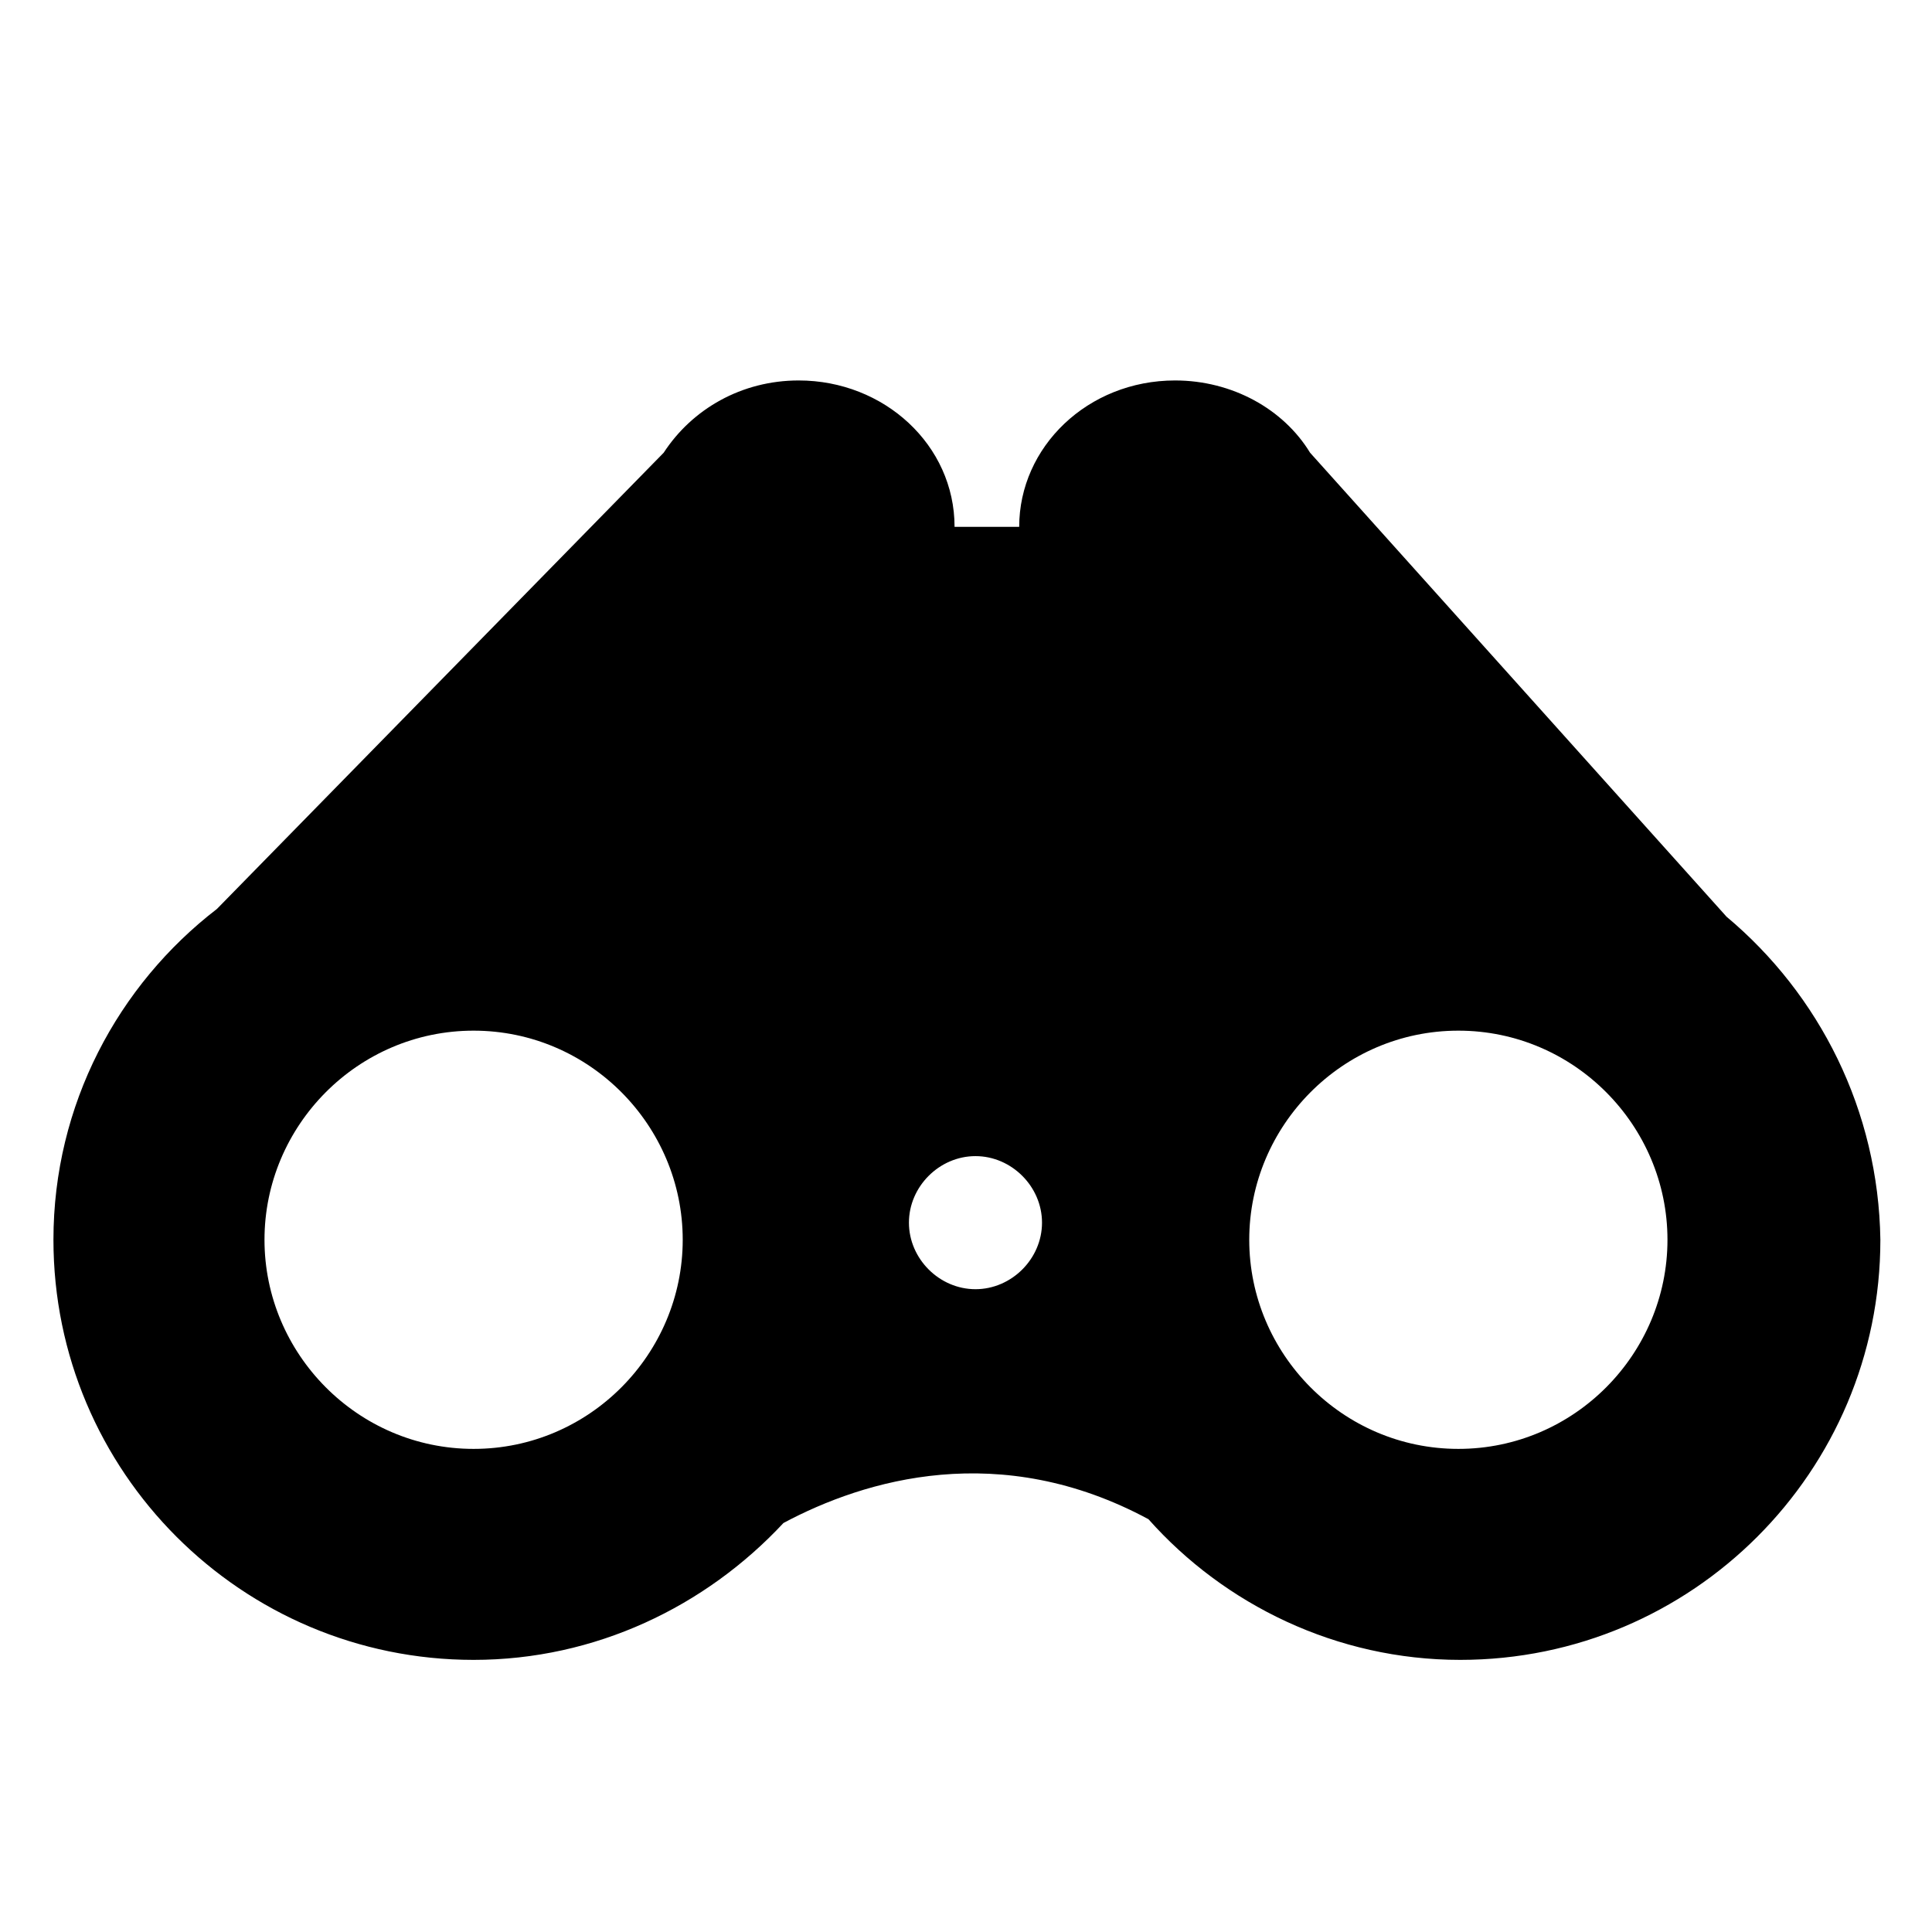 <?xml version="1.0" encoding="UTF-8"?>
<!-- Uploaded to: SVG Repo, www.svgrepo.com, Generator: SVG Repo Mixer Tools -->
<svg fill="#000000" width="800px" height="800px" version="1.1" viewBox="144 144 512 512" xmlns="http://www.w3.org/2000/svg">
 <path d="m601.52 386.9-110.34-122.93c-7.055-11.586-20.656-19.145-35.77-19.145-23.176 0-41.312 17.633-41.312 38.793h-17.129c0-21.664-18.641-38.793-41.312-38.793-15.113 0-28.215 7.559-35.77 19.145l-118.4 120.91c-26.195 20.152-43.324 51.895-43.324 87.664 0 61.465 49.879 111.34 111.34 111.34 32.242 0 61.465-14.105 82.121-36.273 21.664-11.586 57.434-22.168 96.73-1.008 20.152 22.672 49.879 37.281 82.625 37.281 61.465 0 111.34-49.879 111.34-111.34-0.508-34.258-16.125-64.992-40.812-85.648zm-332.01 141.07c-30.73 0-55.418-25.191-55.418-55.418 0-30.23 24.688-55.418 55.418-55.418s55.418 25.191 55.418 55.418c0 30.23-24.684 55.418-55.418 55.418zm133-42.32c-9.574 0-17.633-8.062-17.633-17.633 0-9.574 8.062-17.633 17.633-17.633 9.574 0 17.633 8.062 17.633 17.633 0.004 9.574-8.059 17.633-17.633 17.633zm127.97 42.32c-30.73 0-55.418-25.191-55.418-55.418 0-30.23 24.688-55.418 55.418-55.418s55.418 25.191 55.418 55.418c0 30.23-24.684 55.418-55.418 55.418z"/>
</svg>